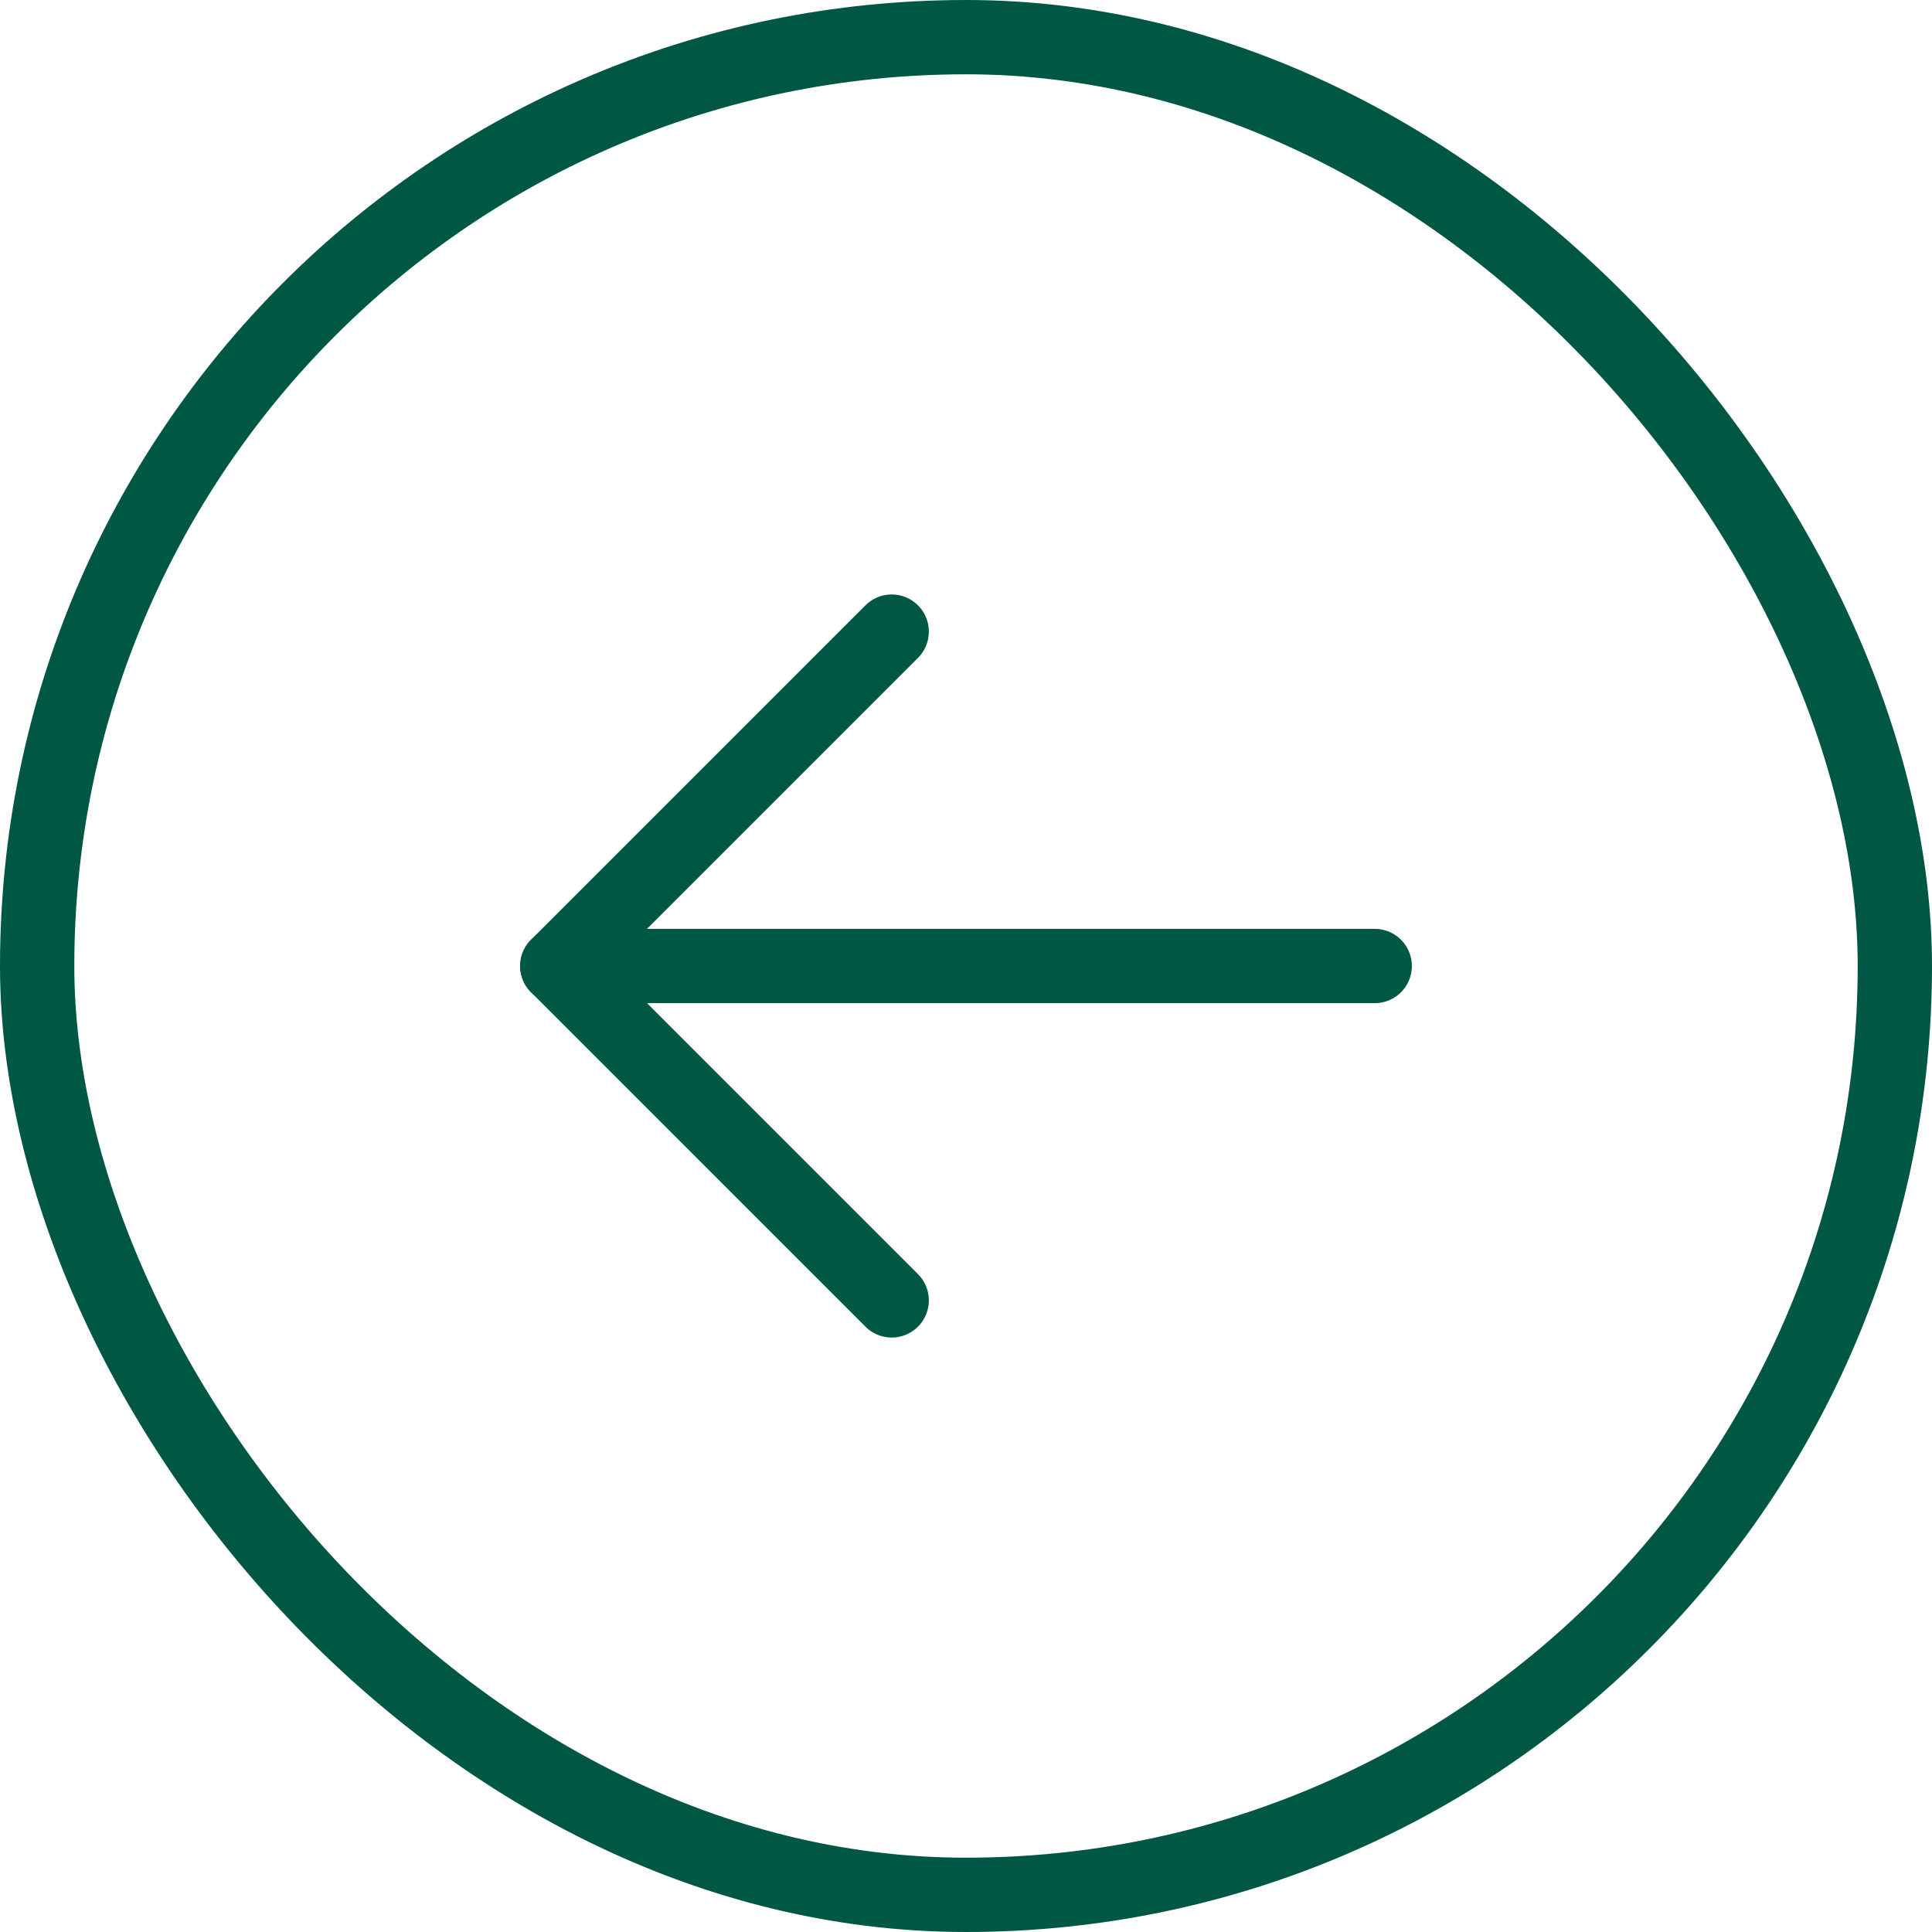 <svg width="52" height="52" viewBox="0 0 52 52" fill="none" xmlns="http://www.w3.org/2000/svg">
<rect x="1" y="1" width="50" height="50" rx="25" stroke="#005844" stroke-width="2"/>
<g clip-path="url(#clip0_737_4692)">
<path d="M37 26H15" stroke="#005844" stroke-width="2" stroke-linecap="round" stroke-linejoin="round"/>
<path d="M24 17L15 26L24 35" stroke="#005844" stroke-width="2" stroke-linecap="round" stroke-linejoin="round"/>
</g>
<defs>
<clipPath id="clip0_737_4692">
<rect width="32" height="32" fill="white" transform="translate(10 10)"/>
</clipPath>
</defs>
</svg>
